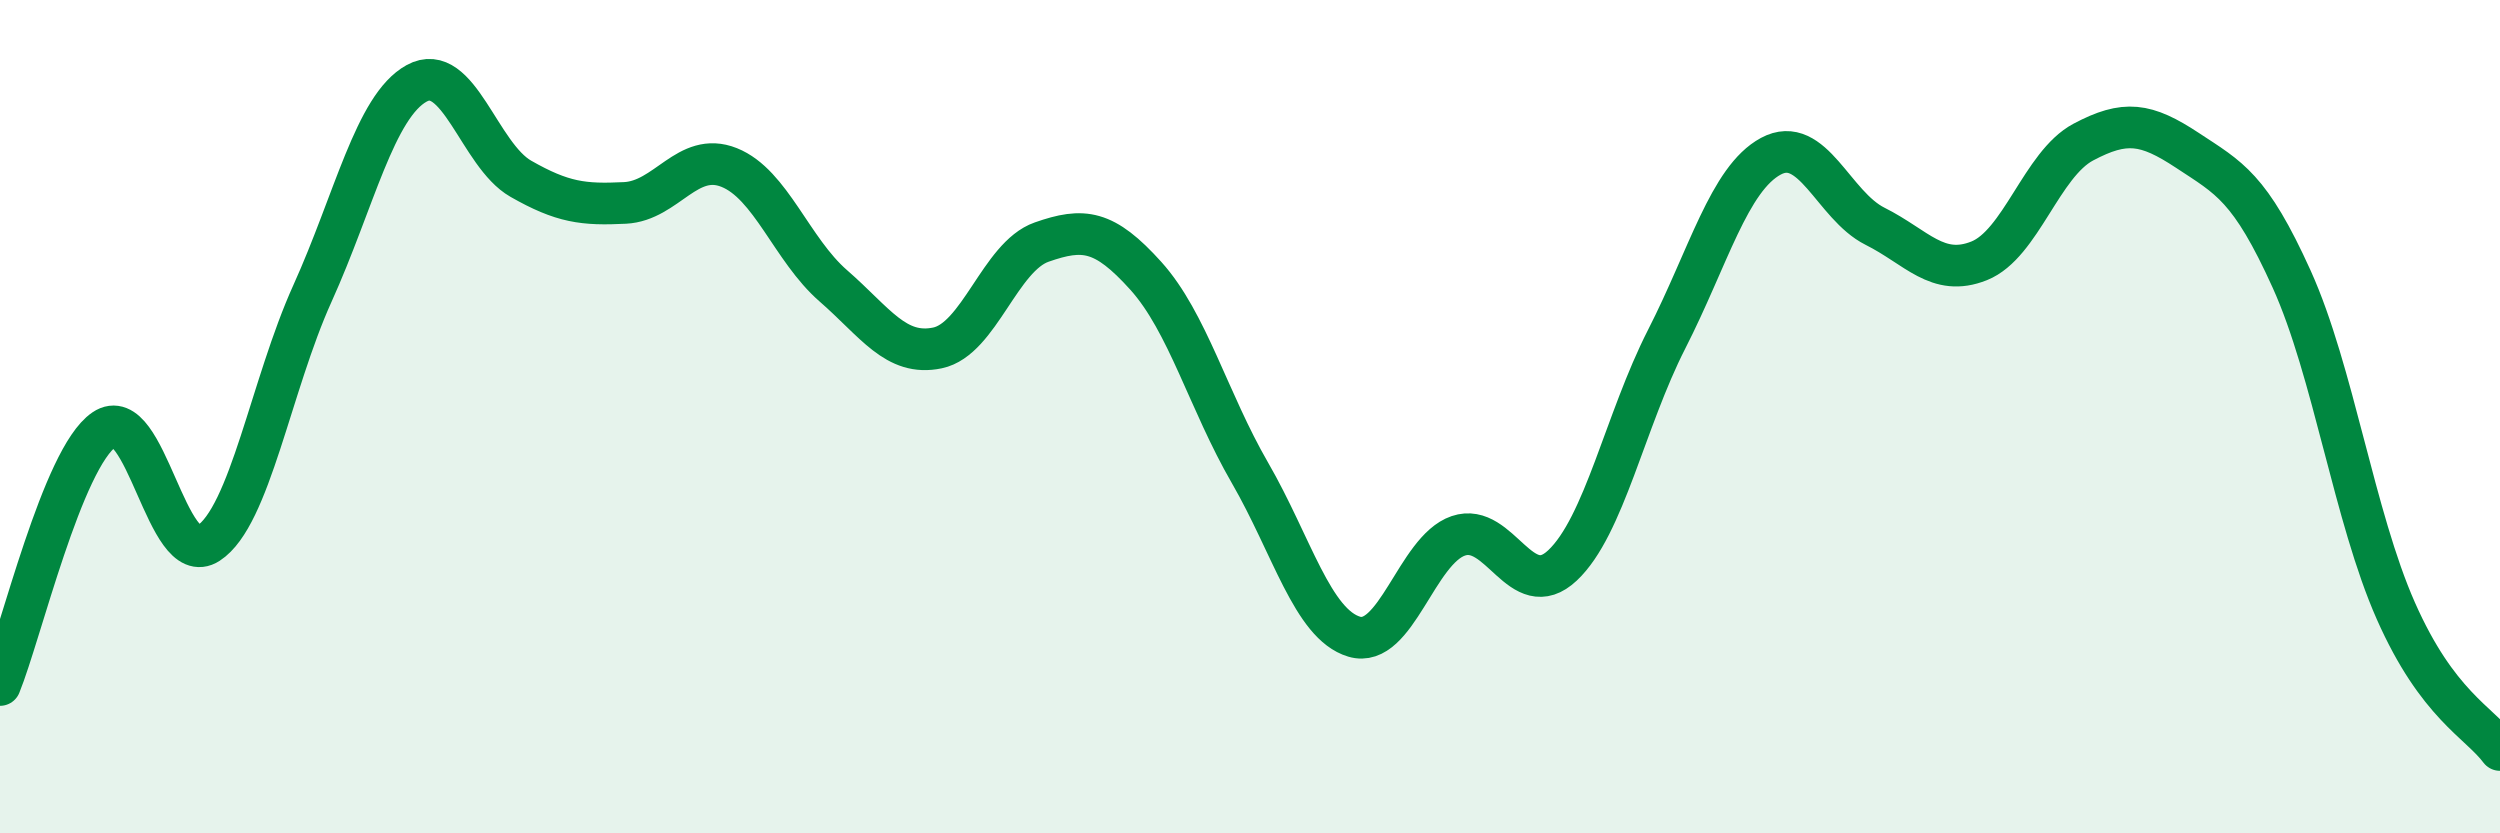 
    <svg width="60" height="20" viewBox="0 0 60 20" xmlns="http://www.w3.org/2000/svg">
      <path
        d="M 0,16.44 C 0.5,15.21 1.5,10.99 2.5,10.31 C 3.5,9.63 4,13.69 5,13.04 C 6,12.39 6.5,9.25 7.5,7.04 C 8.5,4.83 9,2.55 10,2 C 11,1.45 11.5,3.72 12.5,4.29 C 13.5,4.86 14,4.92 15,4.87 C 16,4.82 16.5,3.62 17.5,4.02 C 18.5,4.42 19,5.99 20,6.86 C 21,7.73 21.5,8.56 22.5,8.35 C 23.5,8.14 24,6.16 25,5.81 C 26,5.46 26.5,5.51 27.5,6.62 C 28.5,7.73 29,9.62 30,11.35 C 31,13.08 31.5,14.98 32.5,15.28 C 33.5,15.58 34,13.2 35,12.86 C 36,12.52 36.5,14.51 37.5,13.57 C 38.5,12.63 39,10.1 40,8.14 C 41,6.18 41.5,4.29 42.5,3.75 C 43.5,3.21 44,4.93 45,5.43 C 46,5.93 46.5,6.66 47.5,6.26 C 48.5,5.86 49,3.94 50,3.41 C 51,2.88 51.5,2.95 52.5,3.61 C 53.5,4.27 54,4.49 55,6.7 C 56,8.91 56.5,12.4 57.5,14.66 C 58.5,16.92 59.5,17.33 60,18L60 20L0 20Z"
        fill="#008740"
        opacity="0.1"
        stroke-linecap="round"
        stroke-linejoin="round"
      />
      <path
        d="M 0,16.44 C 0.5,15.21 1.5,10.99 2.5,10.31 C 3.5,9.63 4,13.69 5,13.04 C 6,12.39 6.5,9.25 7.5,7.04 C 8.5,4.83 9,2.55 10,2 C 11,1.45 11.5,3.72 12.5,4.29 C 13.5,4.86 14,4.92 15,4.87 C 16,4.82 16.5,3.62 17.5,4.02 C 18.5,4.42 19,5.99 20,6.86 C 21,7.73 21.5,8.56 22.5,8.35 C 23.5,8.14 24,6.16 25,5.81 C 26,5.46 26.5,5.51 27.5,6.62 C 28.5,7.73 29,9.62 30,11.35 C 31,13.08 31.5,14.98 32.5,15.28 C 33.5,15.58 34,13.2 35,12.86 C 36,12.52 36.5,14.51 37.5,13.57 C 38.5,12.63 39,10.1 40,8.14 C 41,6.18 41.5,4.29 42.5,3.75 C 43.5,3.21 44,4.93 45,5.43 C 46,5.93 46.5,6.66 47.5,6.26 C 48.5,5.86 49,3.94 50,3.41 C 51,2.88 51.5,2.95 52.5,3.61 C 53.5,4.27 54,4.49 55,6.7 C 56,8.91 56.5,12.4 57.5,14.66 C 58.5,16.92 59.5,17.33 60,18"
        stroke="#008740"
        stroke-width="1"
        fill="none"
        stroke-linecap="round"
        stroke-linejoin="round"
      />
    </svg>
  
